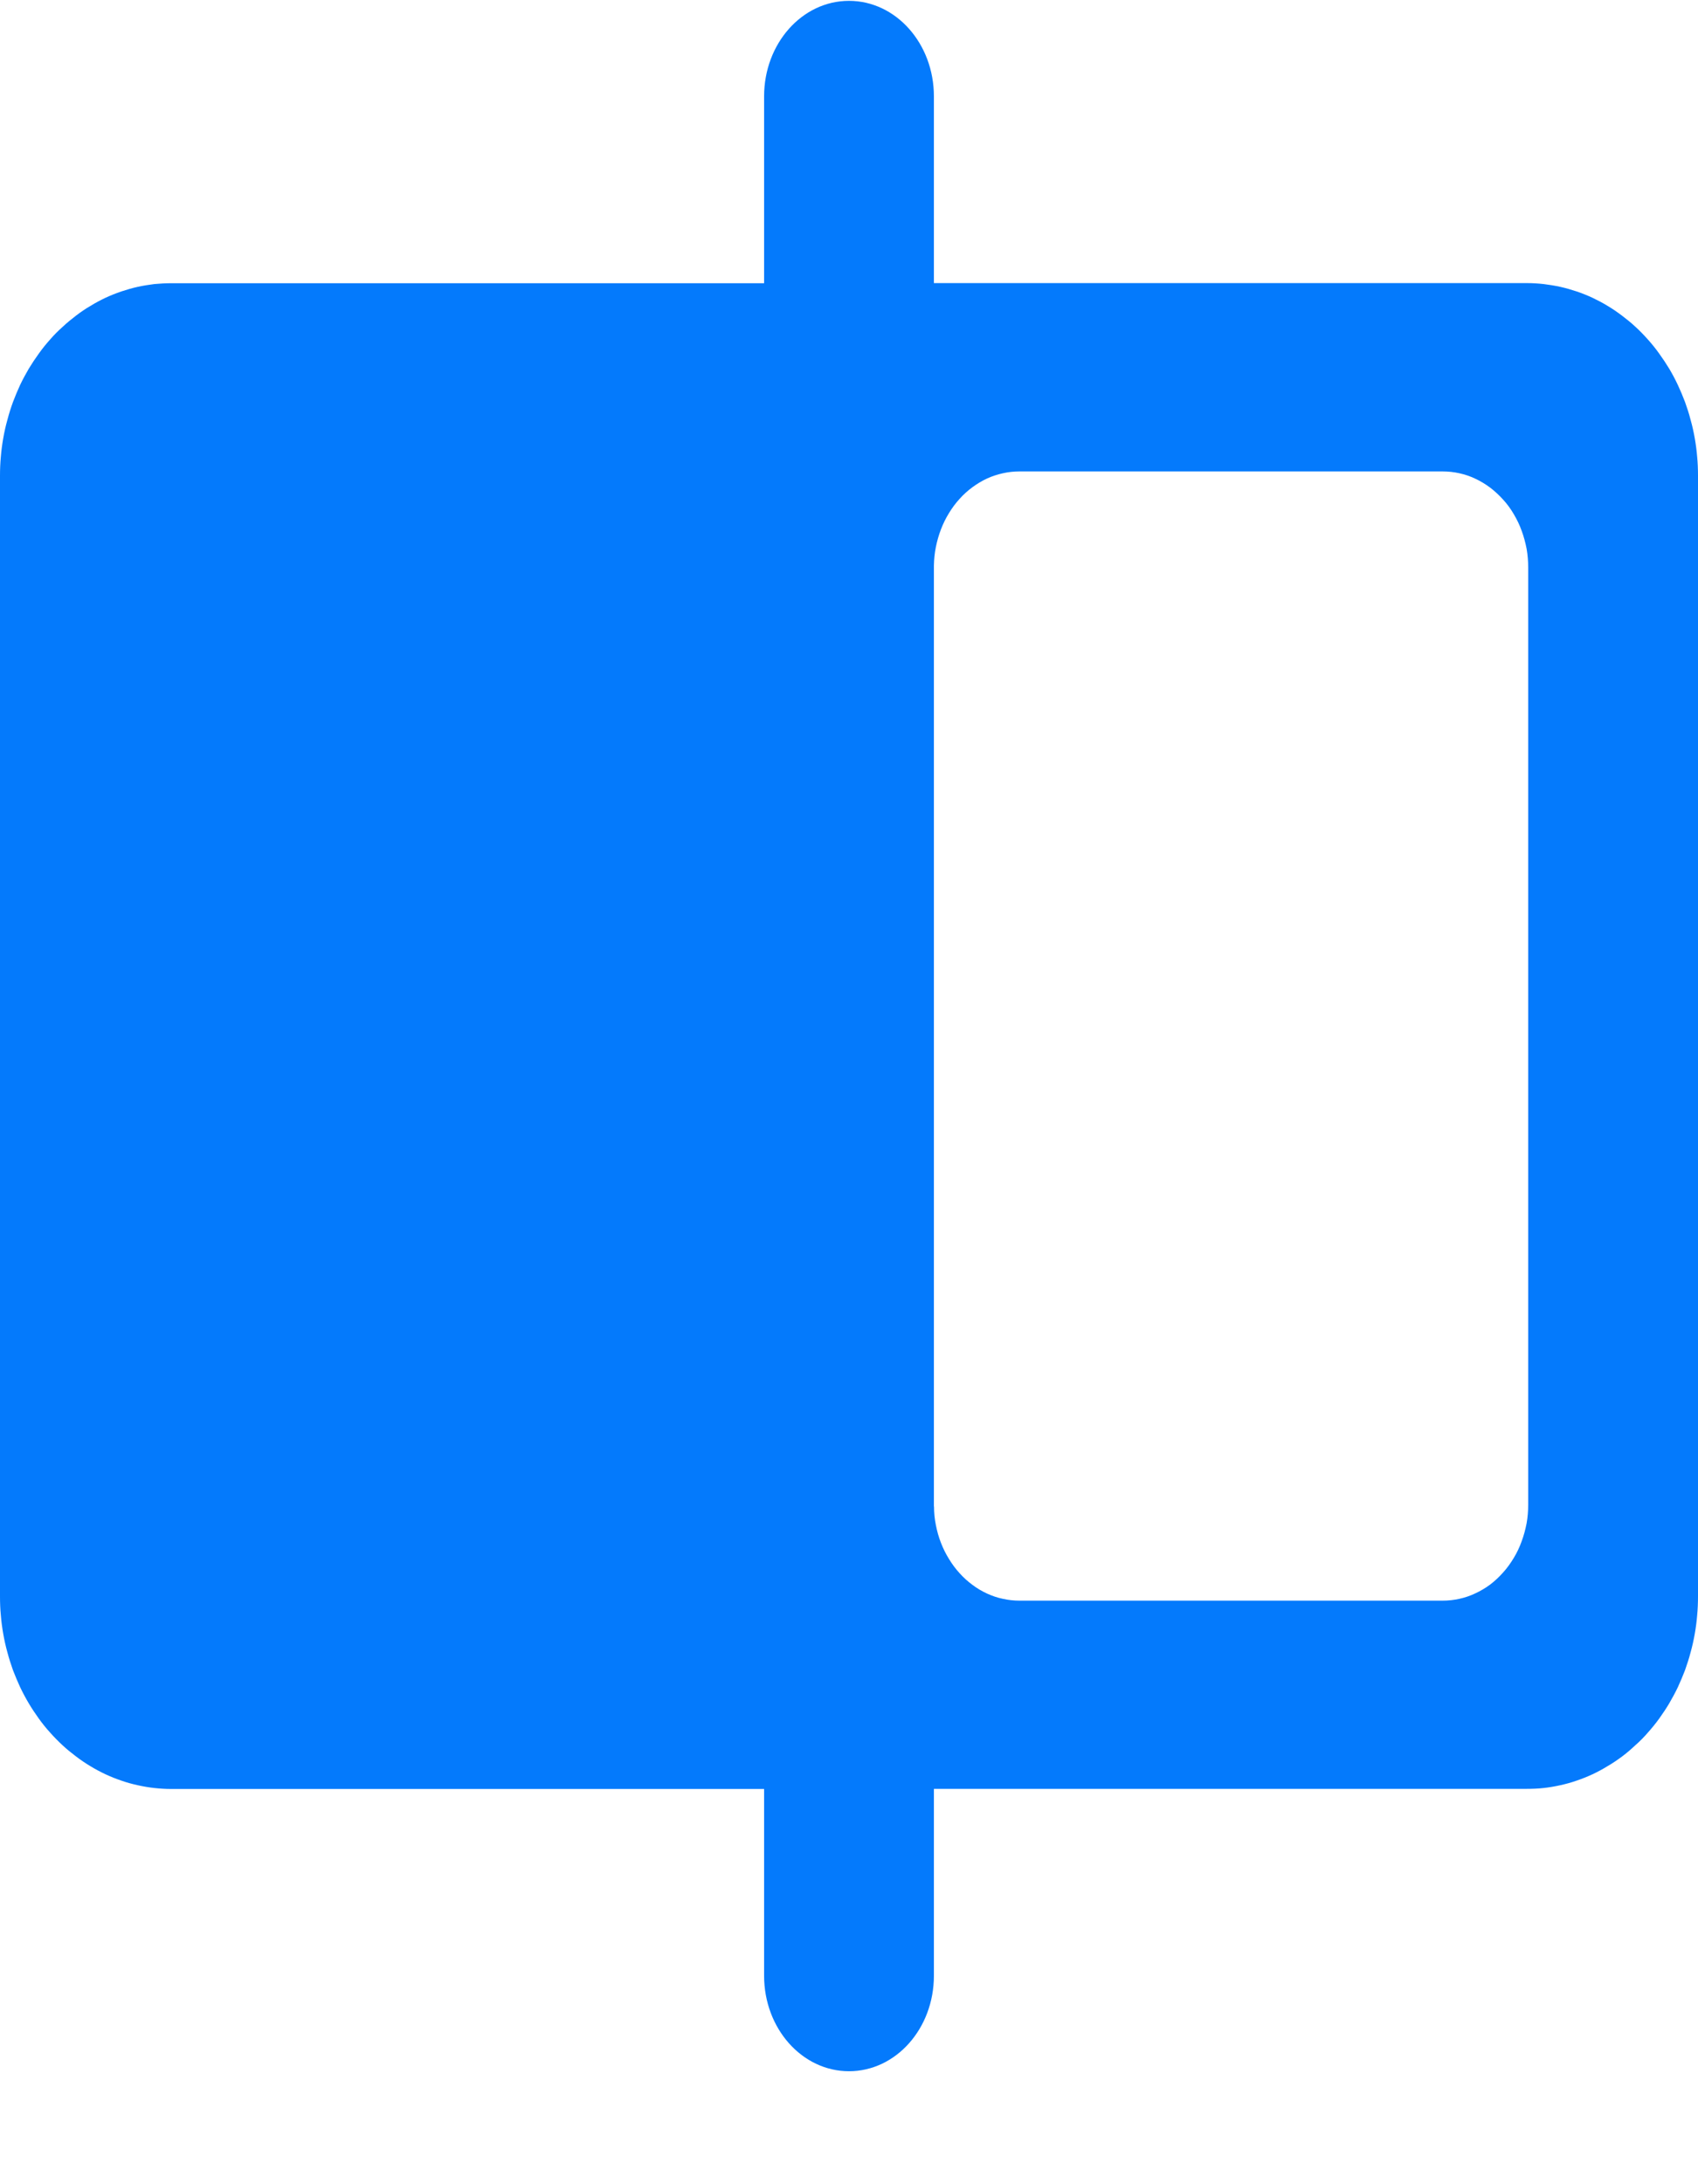 <?xml version="1.0" encoding="UTF-8"?>
<svg width="14px" height="18px" viewBox="0 0 14 18" version="1.1" xmlns="http://www.w3.org/2000/svg" xmlns:xlink="http://www.w3.org/1999/xlink">
    <title>去水印-常规备份</title>
    <g id="编辑页" stroke="none" stroke-width="1" fill="none" fill-rule="evenodd">
        <g id="编辑页-消除水印2" transform="translate(-1142, -132)" fill="#047AFC" fill-rule="nonzero">
            <g id="对比" transform="translate(1142, 132)">
                <path d="M7.7,0.794 C7.7,0.359 7.387,0.007 7,0.007 C6.613,0.007 6.3,0.359 6.3,0.794 L6.3,2.334 L1.41,2.334 C1.363,2.334 1.317,2.337 1.272,2.341 C1.226,2.347 1.18,2.354 1.135,2.364 C1.09,2.374 1.045,2.387 1,2.402 C0.956,2.417 0.913,2.434 0.87,2.454 C0.828,2.474 0.786,2.496 0.746,2.521 C0.704,2.545 0.665,2.572 0.627,2.601 C0.589,2.63 0.551,2.661 0.516,2.694 C0.479,2.727 0.445,2.761 0.413,2.798 C0.38,2.835 0.349,2.873 0.32,2.914 C0.291,2.954 0.263,2.996 0.237,3.039 C0.212,3.082 0.188,3.126 0.166,3.172 C0.145,3.218 0.125,3.265 0.107,3.313 C0.09,3.36 0.074,3.409 0.061,3.46 C0.047,3.509 0.036,3.559 0.027,3.61 C0.018,3.661 0.011,3.712 0.007,3.764 C0.002,3.816 0,3.868 0,3.92 L0,13.156 C0,13.209 0.002,13.261 0.007,13.312 C0.011,13.364 0.018,13.415 0.027,13.466 C0.036,13.517 0.047,13.567 0.061,13.617 C0.074,13.667 0.09,13.716 0.107,13.764 C0.125,13.811 0.145,13.858 0.166,13.904 C0.188,13.95 0.212,13.995 0.237,14.037 C0.263,14.081 0.291,14.122 0.32,14.163 C0.349,14.203 0.38,14.242 0.413,14.278 C0.446,14.315 0.48,14.35 0.516,14.383 C0.551,14.416 0.589,14.446 0.627,14.475 C0.665,14.504 0.705,14.531 0.745,14.555 C0.786,14.58 0.828,14.602 0.87,14.622 C0.913,14.642 0.956,14.659 1,14.674 C1.045,14.69 1.09,14.702 1.135,14.712 C1.18,14.722 1.226,14.73 1.272,14.735 C1.318,14.74 1.364,14.743 1.41,14.743 L6.3,14.743 L6.3,16.282 C6.3,16.717 6.613,17.069 7,17.069 C7.387,17.069 7.7,16.717 7.7,16.282 L7.7,14.742 L12.59,14.742 C12.637,14.742 12.683,14.74 12.728,14.735 C12.774,14.73 12.82,14.722 12.865,14.712 C12.91,14.702 12.955,14.69 13,14.674 C13.044,14.659 13.087,14.642 13.13,14.622 C13.172,14.602 13.214,14.58 13.254,14.555 C13.296,14.531 13.335,14.504 13.373,14.476 C13.412,14.447 13.449,14.415 13.484,14.382 C13.521,14.35 13.555,14.315 13.587,14.278 C13.62,14.241 13.651,14.203 13.68,14.163 C13.709,14.122 13.737,14.081 13.763,14.037 C13.788,13.994 13.812,13.95 13.834,13.904 C13.855,13.858 13.875,13.811 13.893,13.764 C13.91,13.716 13.926,13.667 13.939,13.617 C13.953,13.567 13.964,13.517 13.973,13.466 C13.982,13.415 13.989,13.364 13.993,13.312 C13.998,13.26 14,13.208 14,13.156 L14,3.92 C14,3.867 13.998,3.815 13.993,3.764 C13.989,3.712 13.982,3.661 13.973,3.61 C13.964,3.559 13.953,3.509 13.939,3.46 C13.926,3.409 13.91,3.36 13.893,3.313 C13.875,3.265 13.855,3.218 13.834,3.173 C13.812,3.126 13.788,3.081 13.763,3.039 C13.737,2.996 13.709,2.954 13.68,2.914 C13.651,2.873 13.62,2.835 13.587,2.798 C13.554,2.761 13.52,2.726 13.484,2.693 C13.449,2.66 13.411,2.63 13.373,2.601 C13.335,2.572 13.295,2.545 13.255,2.521 C13.214,2.496 13.172,2.474 13.13,2.454 C13.087,2.434 13.044,2.417 13,2.402 C12.955,2.387 12.91,2.374 12.865,2.364 C12.82,2.354 12.774,2.347 12.728,2.341 C12.683,2.336 12.637,2.333 12.59,2.333 L7.7,2.333 L7.7,0.794 Z M7.7,12.414 L7.7,4.662 C7.701,4.61 7.706,4.559 7.716,4.509 C7.726,4.459 7.74,4.41 7.758,4.363 C7.776,4.316 7.798,4.271 7.824,4.229 C7.85,4.186 7.879,4.147 7.912,4.111 C7.944,4.075 7.98,4.043 8.018,4.015 C8.056,3.987 8.096,3.963 8.139,3.943 C8.181,3.924 8.224,3.91 8.269,3.9 C8.314,3.89 8.359,3.885 8.405,3.885 L11.895,3.885 C11.941,3.885 11.987,3.89 12.032,3.9 C12.078,3.91 12.122,3.925 12.164,3.945 C12.207,3.965 12.248,3.99 12.287,4.019 C12.325,4.048 12.36,4.081 12.393,4.117 C12.426,4.153 12.456,4.194 12.481,4.237 C12.507,4.281 12.529,4.326 12.546,4.374 C12.564,4.422 12.577,4.472 12.587,4.523 C12.596,4.574 12.6,4.626 12.6,4.678 L12.6,12.399 C12.6,12.451 12.596,12.503 12.587,12.553 C12.577,12.604 12.564,12.654 12.546,12.702 C12.529,12.75 12.507,12.796 12.481,12.839 C12.455,12.882 12.426,12.923 12.393,12.959 C12.36,12.996 12.325,13.029 12.287,13.058 C12.248,13.087 12.207,13.111 12.164,13.131 C12.122,13.151 12.078,13.166 12.032,13.176 C11.987,13.186 11.941,13.191 11.895,13.191 L8.405,13.191 C8.359,13.191 8.314,13.186 8.269,13.176 C8.224,13.167 8.181,13.152 8.139,13.133 C8.096,13.113 8.056,13.09 8.018,13.061 C7.98,13.033 7.944,13.001 7.912,12.965 C7.879,12.929 7.85,12.89 7.824,12.847 C7.798,12.805 7.776,12.761 7.758,12.714 C7.739,12.666 7.726,12.618 7.716,12.567 C7.706,12.517 7.701,12.467 7.701,12.415 L7.7,12.414 Z" id="形状"></path>
            </g>
        </g>
    </g>
</svg>